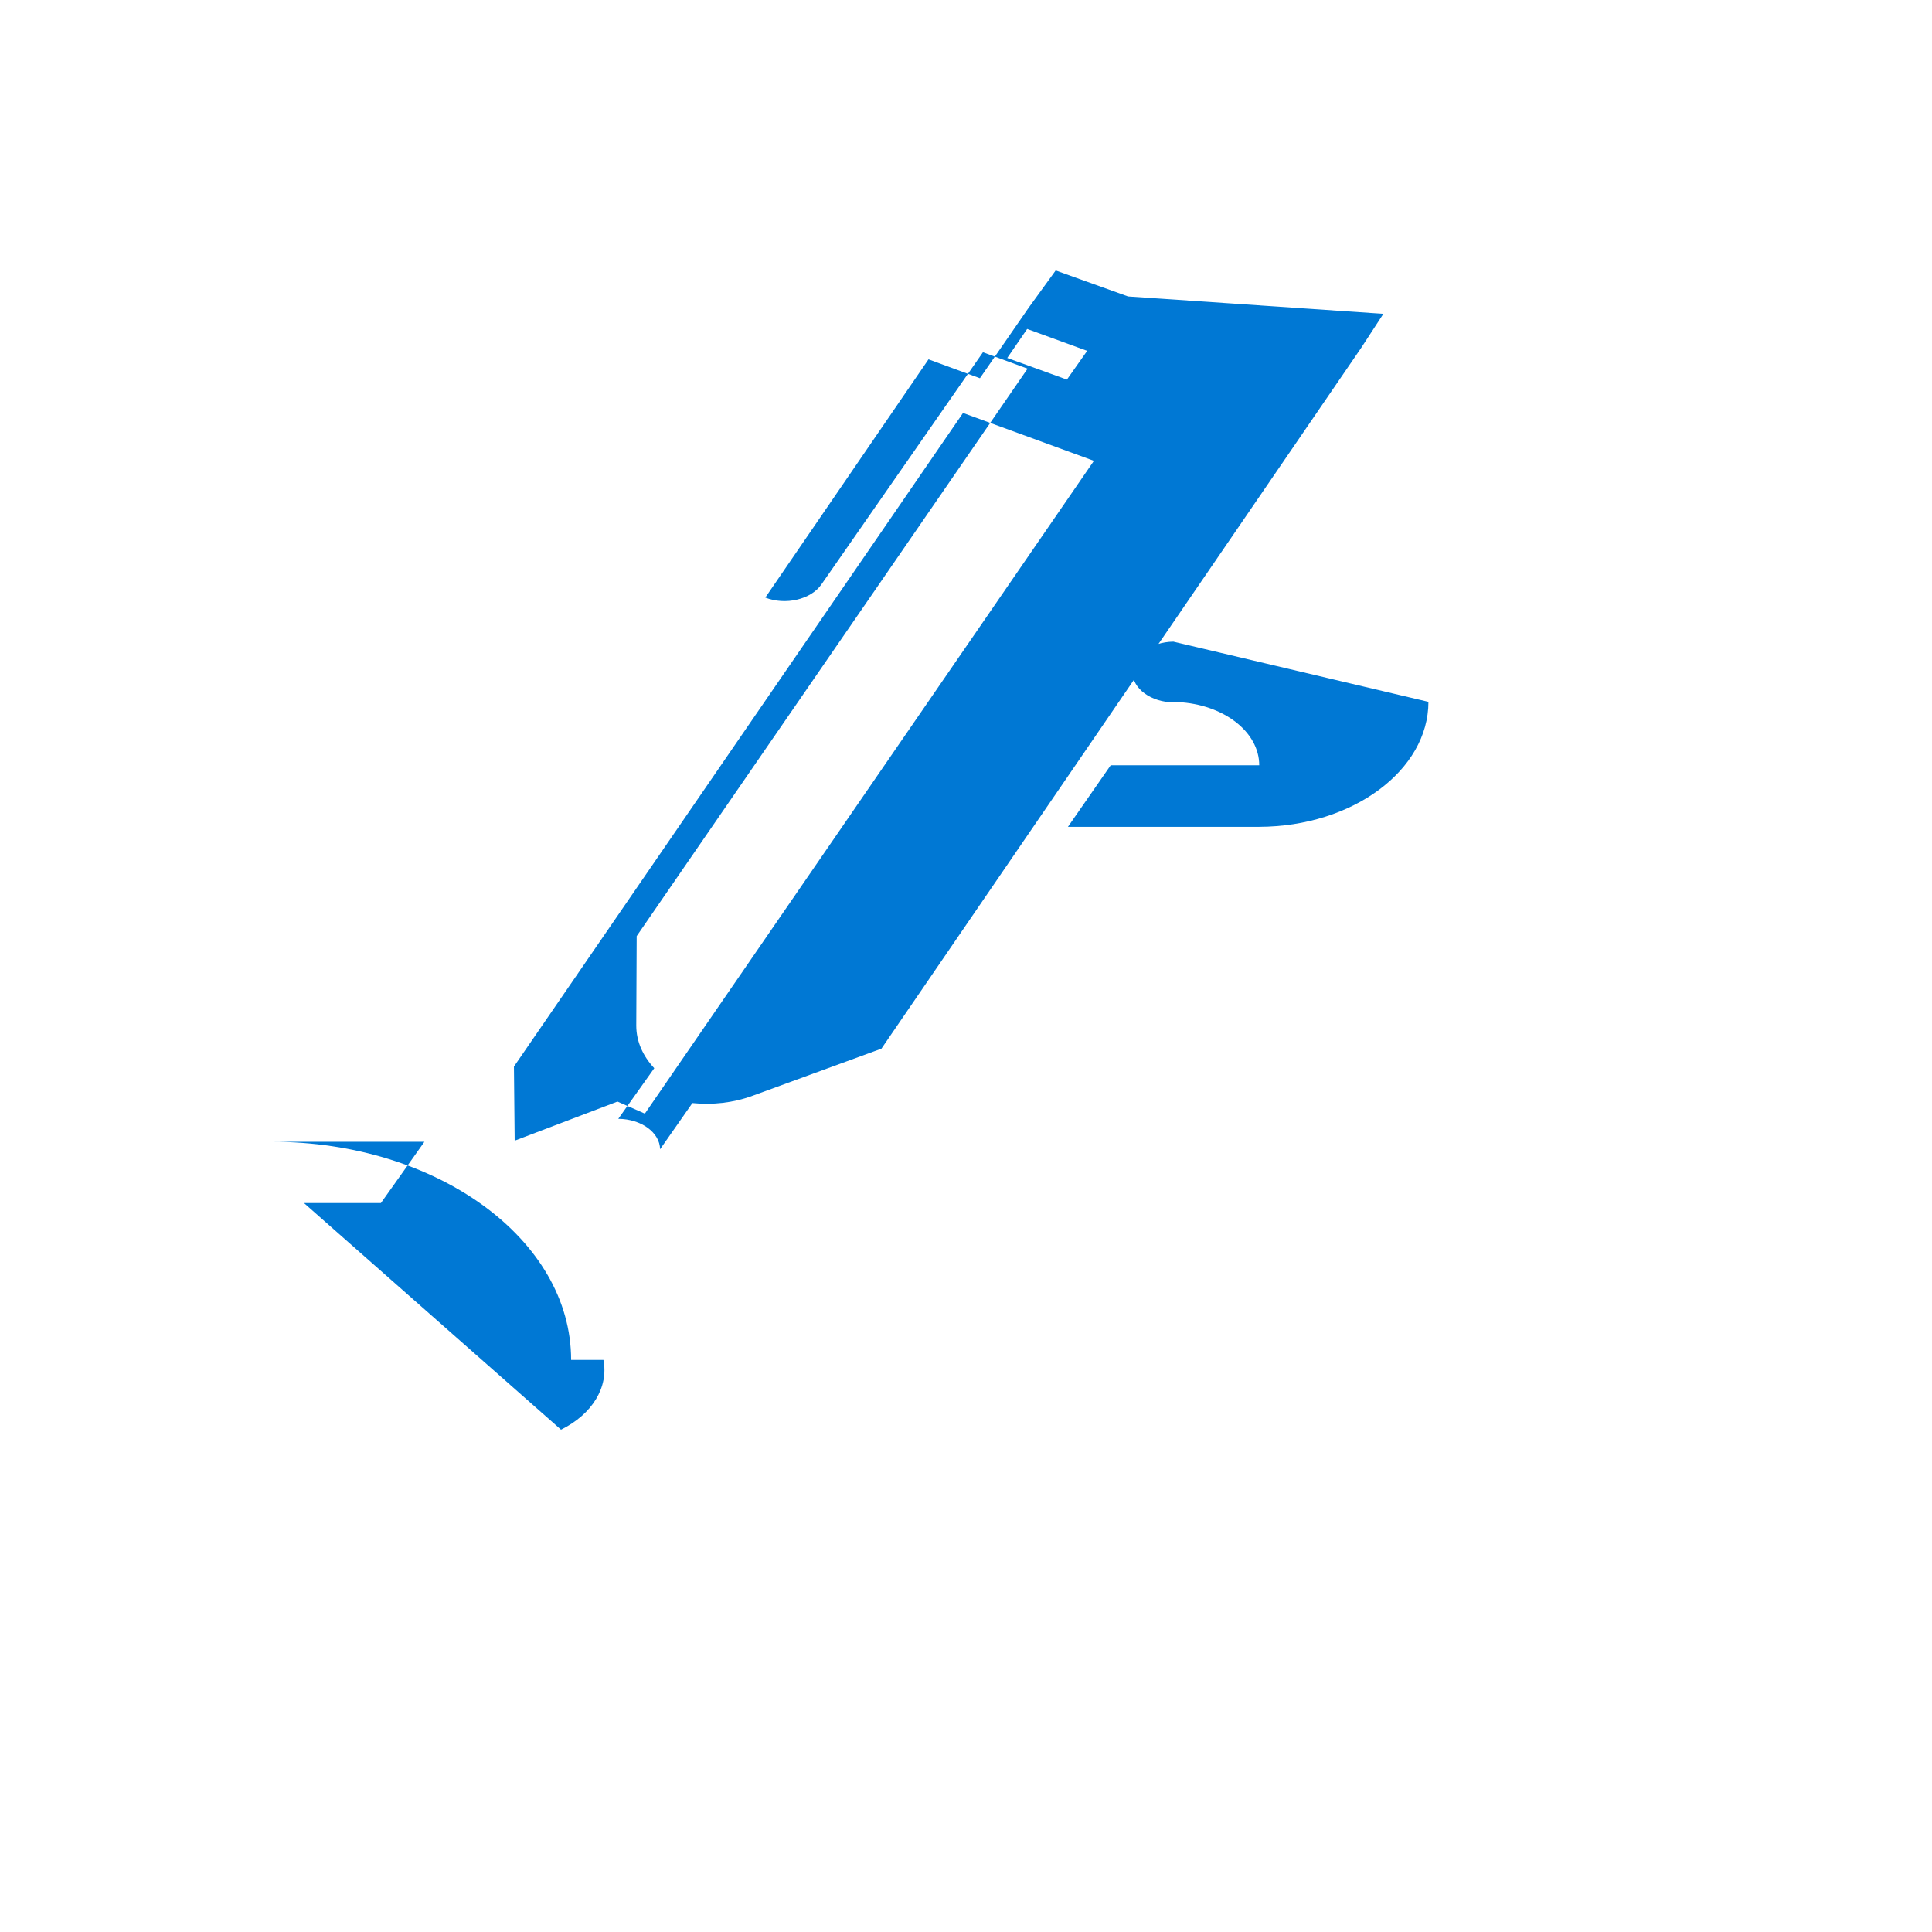 <svg xmlns="http://www.w3.org/2000/svg" version="1.1" xmlns:xlink="http://www.w3.org/1999/xlink" width="100%" height="100%" id="svgWorkerArea" viewBox="-25 -25 625 625" xmlns:idraw="https://idraw.muisca.co" style="background: white;"><defs id="defsdoc"><pattern id="patternBool" x="0" y="0" width="10" height="10" patternUnits="userSpaceOnUse" patternTransform="rotate(35)"><circle cx="5" cy="5" r="4" style="stroke: none;fill: #ff000070;"></circle></pattern></defs><g id="fileImp-730707118" class="cosito"><path id="pathImp-181200333" fill="#0078D4" class="grouped" d="M339.928 70.901C339.928 70.901 316.508 62.5 316.508 62.5 316.508 62.5 307.775 74.537 307.775 74.537 307.775 74.537 292.003 97.357 292.003 97.357 292.003 97.357 275.371 91.252 275.371 91.252 275.371 91.252 222.578 168.316 222.578 168.316 229.141 170.872 237.265 168.933 240.665 164.149 240.665 164.149 292.983 88.956 292.983 88.956 292.983 88.956 307.418 94.261 307.418 94.261 307.418 94.261 180.965 277.836 180.965 277.836 180.965 277.836 180.832 306.771 180.832 306.771 180.832 311.979 183.029 316.676 186.654 320.563 186.654 320.563 175.011 336.931 175.011 336.931 182.447 336.989 188.454 341.369 188.533 346.788 188.533 346.788 198.986 331.838 198.986 331.838 205.403 332.465 212.085 331.838 218.516 329.456 218.516 329.456 260.142 314.236 260.142 314.236 260.142 314.236 415.374 87.49 415.374 87.49 415.374 87.49 422.519 76.524 422.519 76.524 422.519 76.524 339.928 70.901 339.928 70.901M174.746 331.356C174.746 331.356 141.495 344.01 141.495 344.01 141.495 344.01 141.257 320.033 141.257 320.033 141.257 320.033 286.539 108.594 286.539 108.594 286.539 108.594 328.88 124.074 328.88 124.074 328.88 124.074 183.611 335.253 183.611 335.253 183.611 335.253 174.746 331.356 174.746 331.356M320.147 97.801C320.147 97.801 300.842 90.808 300.842 90.808 300.842 90.808 307.286 81.424 307.286 81.424 307.286 81.424 326.696 88.503 326.696 88.503 326.696 88.503 320.147 97.791 320.147 97.791 320.147 97.791 320.147 97.801 320.147 97.801M354.575 182.571C347.298 182.668 341.344 187.085 341.344 192.39 341.344 197.791 347.404 202.218 354.813 202.218 355.171 202.218 355.66 202.218 356.031 202.122 370.718 202.836 382.361 211.68 382.361 222.569 382.361 222.569 334.304 222.569 334.304 222.569 334.304 222.569 320.478 242.477 320.478 242.477 320.478 242.477 382.361 242.477 382.361 242.477 412.595 242.39 437.1 224.171 437.1 202.045 437.1 202.045 354.575 182.571 354.575 182.571M73.34 364.188C73.34 364.188 63.509 364.188 63.509 364.188 63.509 364.188 98.215 364.188 98.215 364.188 98.215 364.188 112.293 344.367 112.293 344.367 112.293 344.367 62.9 344.367 62.9 344.367 116.383 344.346 159.755 375.944 159.755 414.93 159.755 414.93 170.208 414.93 170.208 414.93 171.931 423.747 166.606 432.509 156.486 437.5 156.486 437.5 73.34 364.188 73.34 364.188"></path></g></svg>